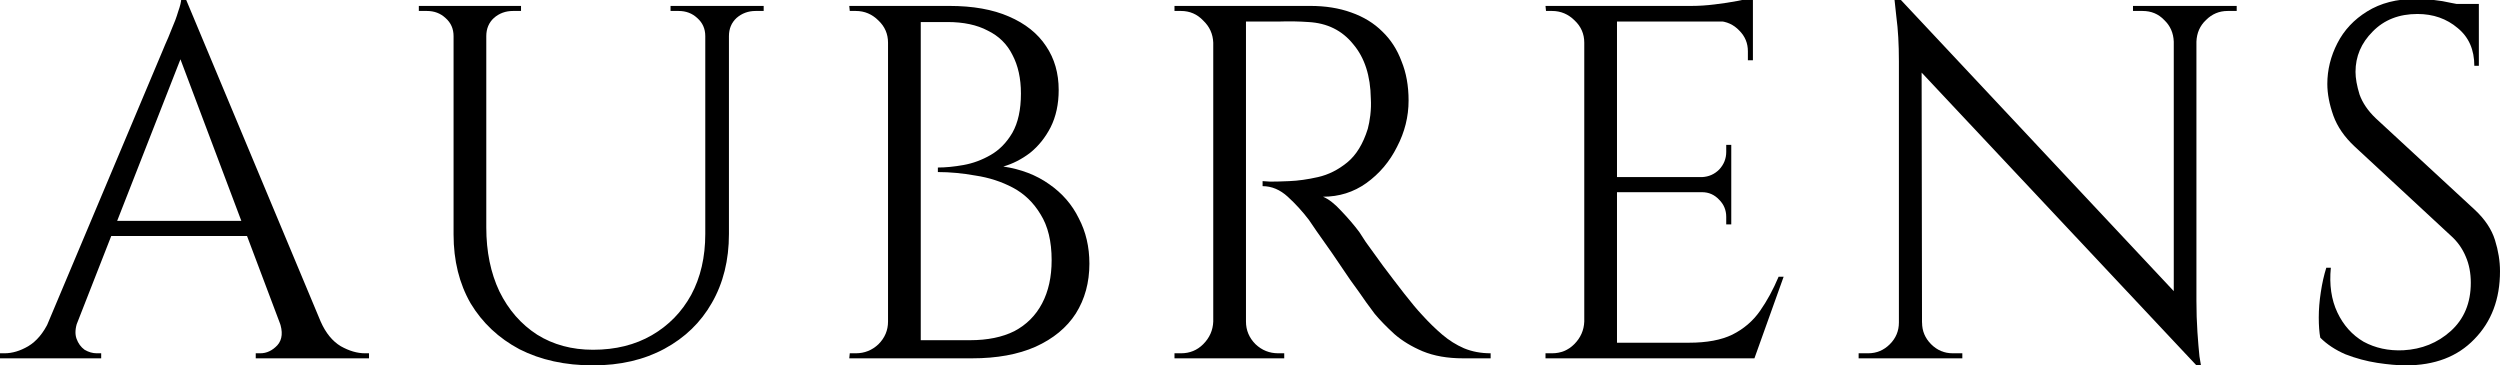 <svg width="842" height="123" viewBox="0 0 842 123" fill="none" xmlns="http://www.w3.org/2000/svg">
<g clip-path="url(#clip0_551_124)">
<path d="M62.565 -0.378L112.753 119.665H98.341L59.174 15.729L62.565 -0.378ZM26.111 108.305C25.32 110.566 25.207 112.488 25.772 114.07C26.337 115.653 27.241 116.896 28.485 117.8C29.841 118.592 31.198 118.987 32.554 118.987H34.08V120.683H0V118.987C0 118.987 0.283 118.987 0.848 118.987C1.3 118.987 1.526 118.987 1.526 118.987C4.126 118.987 6.782 118.196 9.495 116.613C12.321 114.918 14.638 112.149 16.447 108.305H26.111ZM62.565 -0.378L64.091 11.491L21.533 120.174H11.36L54.766 17.086C54.766 17.086 55.048 16.408 55.613 15.051C56.292 13.582 57.026 11.83 57.818 9.795C58.722 7.76 59.457 5.782 60.022 3.861C60.7 1.939 61.039 0.526 61.039 -0.378H62.565ZM86.472 74.395V79.481H33.402V74.395H86.472ZM94.102 108.305H108.005C109.701 112.149 111.962 114.918 114.787 116.613C117.613 118.196 120.326 118.987 122.926 118.987C122.926 118.987 123.152 118.987 123.604 118.987C124.056 118.987 124.282 118.987 124.282 118.987V120.683H86.133V118.987H87.659C89.807 118.987 91.728 118.083 93.424 116.274C95.119 114.353 95.345 111.696 94.102 108.305Z" fill="black"/>
<path d="M163.782 1.996V76.599C163.782 84.738 165.252 91.915 168.191 98.132C171.242 104.349 175.481 109.21 180.907 112.714C186.333 116.105 192.606 117.8 199.727 117.8C207.301 117.8 213.913 116.161 219.565 112.883C225.217 109.605 229.625 105.084 232.79 99.319C235.955 93.441 237.538 86.603 237.538 78.803V1.996H245.507V78.803C245.507 87.62 243.585 95.363 239.742 102.032C236.012 108.588 230.699 113.731 223.804 117.461C216.909 121.192 208.883 123.057 199.727 123.057C190.345 123.057 182.094 121.248 174.973 117.631C167.964 113.901 162.482 108.758 158.526 102.202C154.683 95.532 152.761 87.79 152.761 78.973V1.996H163.782ZM153.27 1.996V12.169H152.761C152.761 9.682 151.857 7.647 150.048 6.065C148.353 4.482 146.262 3.691 143.775 3.691C143.775 3.691 143.323 3.691 142.418 3.691C141.514 3.691 141.062 3.691 141.062 3.691V1.996H153.27ZM175.481 1.996V3.691C175.481 3.691 175.029 3.691 174.125 3.691C173.221 3.691 172.768 3.691 172.768 3.691C170.282 3.691 168.134 4.482 166.325 6.065C164.63 7.647 163.782 9.682 163.782 12.169H163.443V1.996H175.481ZM238.046 1.996V12.169H237.538C237.538 9.682 236.633 7.647 234.825 6.065C233.129 4.482 231.038 3.691 228.551 3.691C228.551 3.691 228.099 3.691 227.195 3.691C226.291 3.691 225.839 3.691 225.839 3.691V1.996H238.046ZM257.206 1.996V3.691C257.206 3.691 256.754 3.691 255.849 3.691C254.945 3.691 254.493 3.691 254.493 3.691C252.006 3.691 249.859 4.482 248.05 6.065C246.354 7.647 245.507 9.682 245.507 12.169H245.168V1.996H257.206Z" fill="black"/>
<path d="M301.801 1.996H319.773C327.686 1.996 334.355 3.183 339.781 5.556C345.319 7.93 349.502 11.265 352.327 15.56C355.153 19.742 356.566 24.659 356.566 30.311C356.566 35.059 355.662 39.241 353.853 42.858C352.045 46.362 349.728 49.245 346.902 51.505C344.076 53.653 341.08 55.179 337.915 56.083C343.906 56.987 349.049 58.966 353.345 62.017C357.753 65.07 361.088 68.913 363.348 73.547C365.722 78.069 366.909 83.155 366.909 88.807C366.909 95.137 365.383 100.732 362.331 105.593C359.279 110.34 354.758 114.07 348.767 116.783C342.889 119.383 335.768 120.683 327.403 120.683H308.583C308.583 120.683 308.583 120.174 308.583 119.157C308.696 118.14 308.752 117.122 308.752 116.105C308.752 115.088 308.752 114.579 308.752 114.579H326.725C332.603 114.579 337.576 113.562 341.646 111.527C345.715 109.379 348.823 106.271 350.971 102.202C353.119 98.132 354.193 93.272 354.193 87.62C354.193 81.29 352.949 76.147 350.462 72.191C348.089 68.234 344.98 65.239 341.137 63.204C337.294 61.17 333.111 59.813 328.59 59.135C324.182 58.344 319.943 57.948 315.874 57.948V56.422C318.473 56.422 321.356 56.14 324.521 55.575C327.686 55.009 330.738 53.879 333.677 52.183C336.616 50.488 339.046 48.001 340.967 44.723C342.889 41.332 343.85 36.924 343.85 31.498C343.85 26.411 342.889 22.059 340.967 18.442C339.159 14.825 336.389 12.112 332.659 10.304C329.042 8.382 324.521 7.421 319.095 7.421H303.496C303.496 7.308 303.327 6.856 302.988 6.065C302.761 5.161 302.479 4.256 302.14 3.352C301.914 2.448 301.801 1.996 301.801 1.996ZM310.109 1.996V120.683H299.088V1.996H310.109ZM299.596 108.305V120.683H286.032L286.202 118.987C286.428 118.987 286.767 118.987 287.219 118.987C287.784 118.987 288.123 118.987 288.236 118.987C291.175 118.987 293.719 117.97 295.866 115.935C298.014 113.788 299.088 111.244 299.088 108.305H299.596ZM299.596 14.373H299.088C299.088 11.434 298.014 8.947 295.866 6.913C293.719 4.765 291.175 3.691 288.236 3.691C288.123 3.691 287.784 3.691 287.219 3.691C286.767 3.691 286.428 3.691 286.202 3.691L286.032 1.996H299.596V14.373Z" fill="black"/>
<path d="M417.44 1.996H441.347C446.434 1.996 451.012 2.73 455.081 4.2C459.263 5.669 462.767 7.817 465.593 10.643C468.419 13.356 470.567 16.69 472.036 20.647C473.619 24.49 474.41 28.898 474.41 33.872C474.41 39.297 473.11 44.497 470.51 49.471C468.024 54.444 464.576 58.513 460.168 61.678C455.872 64.73 451.012 66.256 445.586 66.256C447.508 67.048 449.599 68.687 451.859 71.173C454.12 73.547 456.098 75.864 457.794 78.125C457.794 78.125 458.529 79.255 459.998 81.516C461.581 83.664 463.502 86.32 465.763 89.485C468.137 92.65 470.51 95.759 472.884 98.811C475.258 101.862 477.292 104.293 478.988 106.101C481.249 108.588 483.509 110.792 485.77 112.714C488.031 114.635 490.461 116.161 493.061 117.292C495.774 118.422 498.769 118.987 502.047 118.987V120.683H492.722C487.522 120.683 483.001 119.892 479.158 118.309C475.427 116.727 472.262 114.805 469.663 112.544C467.063 110.171 464.859 107.91 463.05 105.762C462.711 105.31 461.75 104.01 460.168 101.862C458.698 99.715 456.89 97.171 454.742 94.233C452.707 91.181 450.673 88.185 448.638 85.246C446.603 82.307 444.851 79.821 443.382 77.786C441.912 75.638 441.065 74.395 440.839 74.056C438.691 71.23 436.317 68.63 433.717 66.256C431.117 63.883 428.292 62.696 425.24 62.696V61C425.24 61 426.087 61.057 427.783 61.17C429.592 61.17 431.739 61.113 434.226 61C437.165 60.887 440.386 60.435 443.89 59.644C447.395 58.852 450.673 57.214 453.725 54.727C456.777 52.24 459.094 48.453 460.676 43.367C461.015 42.123 461.298 40.597 461.524 38.789C461.75 36.867 461.807 35.002 461.694 33.194C461.581 25.507 459.602 19.403 455.759 14.882C452.029 10.247 446.999 7.761 440.669 7.421C437.504 7.195 434.226 7.139 430.835 7.252C427.557 7.252 424.788 7.252 422.527 7.252C420.266 7.252 419.136 7.252 419.136 7.252C419.136 7.139 418.966 6.687 418.627 5.895C418.401 4.991 418.118 4.143 417.779 3.352C417.553 2.448 417.44 1.996 417.44 1.996ZM419.644 1.996V120.683H408.623V1.996H419.644ZM409.132 108.305V120.683H395.568V118.987C395.568 118.987 395.907 118.987 396.585 118.987C397.376 118.987 397.772 118.987 397.772 118.987C400.711 118.987 403.198 117.97 405.232 115.935C407.38 113.788 408.51 111.244 408.623 108.305H409.132ZM409.132 14.373H408.623C408.51 11.434 407.38 8.947 405.232 6.913C403.198 4.765 400.711 3.691 397.772 3.691C397.772 3.691 397.376 3.691 396.585 3.691C395.907 3.691 395.568 3.691 395.568 3.691V1.996H409.132V14.373ZM419.136 108.305H419.644C419.644 111.244 420.718 113.788 422.866 115.935C425.014 117.97 427.557 118.987 430.496 118.987C430.496 118.987 430.835 118.987 431.513 118.987C432.191 118.987 432.53 118.987 432.53 118.987V120.683H419.136V108.305Z" fill="black"/>
<path d="M544.603 1.996V120.683H533.582V1.996H544.603ZM590.382 115.427V120.683H544.094V115.427H590.382ZM583.091 59.644V64.73H544.094V59.644H583.091ZM590.382 1.996V7.252H544.094V1.996H590.382ZM600.725 93.215L590.891 120.683H562.745L568.849 115.427C574.84 115.427 579.7 114.522 583.431 112.714C587.274 110.792 590.382 108.136 592.756 104.745C595.13 101.354 597.221 97.51 599.029 93.215H600.725ZM583.091 64.391V75.582H581.396V73.038C581.396 70.778 580.605 68.856 579.022 67.273C577.44 65.578 575.518 64.73 573.257 64.73V64.391H583.091ZM583.091 48.792V59.983H573.257V59.644C575.518 59.531 577.44 58.683 579.022 57.1C580.605 55.405 581.396 53.427 581.396 51.166V48.792H583.091ZM590.382 6.743V20.307H588.687V17.255C588.687 14.543 587.726 12.225 585.804 10.304C583.883 8.269 581.509 7.195 578.683 7.082V6.743H590.382ZM590.382 -1.056V3.861L569.697 1.996C572.184 1.996 574.783 1.826 577.496 1.487C580.322 1.148 582.922 0.752 585.296 0.3C587.669 -0.152 589.365 -0.604 590.382 -1.056ZM534.091 108.305V120.683H520.526V118.987C520.526 118.987 520.865 118.987 521.544 118.987C522.335 118.987 522.731 118.987 522.731 118.987C525.669 118.987 528.156 117.97 530.191 115.935C532.339 113.788 533.469 111.244 533.582 108.305H534.091ZM534.091 14.373H533.582C533.582 11.434 532.508 8.947 530.36 6.913C528.213 4.765 525.669 3.691 522.731 3.691C522.731 3.691 522.391 3.691 521.713 3.691C521.035 3.691 520.696 3.691 520.696 3.691L520.526 1.996H534.091V14.373Z" fill="black"/>
<path d="M639.72 -0.548L738.23 104.575L739.756 123.056L641.246 18.103L639.72 -0.548ZM640.059 108.644V120.683H625.986V118.987C625.986 118.987 626.494 118.987 627.512 118.987C628.529 118.987 629.094 118.987 629.207 118.987C632.033 118.987 634.463 117.97 636.498 115.935C638.533 113.901 639.55 111.47 639.55 108.644H640.059ZM647.35 108.644C647.35 111.47 648.367 113.901 650.401 115.935C652.436 117.97 654.866 118.987 657.692 118.987C657.805 118.987 658.37 118.987 659.388 118.987C660.405 118.987 660.914 118.987 660.914 118.987V120.683H646.841V108.644H647.35ZM639.72 -0.548L647.18 8.947L647.35 120.683H639.55V20.646C639.55 14.882 639.267 9.908 638.702 5.726C638.25 1.543 638.024 -0.548 638.024 -0.548H639.72ZM739.756 1.996V101.354C739.756 104.971 739.869 108.475 740.095 111.866C740.321 115.144 740.547 117.857 740.773 120.004C741.112 122.039 741.282 123.056 741.282 123.056H739.756L732.126 114.07V1.996H739.756ZM753.32 1.996V3.691C753.32 3.691 752.812 3.691 751.794 3.691C750.777 3.691 750.268 3.691 750.268 3.691C747.442 3.691 745.012 4.708 742.977 6.743C740.943 8.665 739.869 11.095 739.756 14.034H739.247V1.996H753.32ZM718.392 1.996H732.465V14.034H732.126C732.013 11.095 730.939 8.665 728.905 6.743C726.983 4.708 724.553 3.691 721.614 3.691C721.614 3.691 721.105 3.691 720.088 3.691C719.07 3.691 718.505 3.691 718.392 3.691V1.996Z" fill="black"/>
<path d="M813.685 -0.378C815.493 -0.378 817.415 -0.265 819.449 -0.039C821.597 0.187 823.632 0.526 825.553 0.978C827.588 1.317 829.397 1.713 830.979 2.165C832.675 2.504 833.975 2.9 834.879 3.352V22.172H833.353C833.353 16.747 831.488 12.508 827.758 9.456C824.027 6.291 819.506 4.708 814.193 4.708C807.976 4.708 802.946 6.687 799.103 10.643C795.26 14.486 793.338 19.007 793.338 24.207C793.338 26.355 793.79 28.898 794.695 31.837C795.712 34.663 797.521 37.319 800.12 39.806L833.522 70.665C836.913 73.83 839.174 77.221 840.305 80.838C841.435 84.455 842 87.959 842 91.35C842 100.732 839.118 108.362 833.353 114.24C827.701 120.118 820.015 123.056 810.294 123.056C807.581 123.056 804.359 122.774 800.629 122.209C797.012 121.644 793.451 120.683 789.947 119.326C786.556 117.857 783.73 115.992 781.47 113.731C781.13 111.922 780.961 109.662 780.961 106.949C780.961 104.236 781.187 101.41 781.639 98.471C782.091 95.419 782.713 92.65 783.504 90.163H785.03C784.465 95.928 785.2 100.958 787.234 105.253C789.269 109.549 792.208 112.827 796.051 115.087C800.007 117.235 804.472 118.196 809.446 117.97C815.663 117.631 820.975 115.483 825.384 111.527C829.905 107.458 832.166 102.032 832.166 95.25C832.166 91.972 831.601 89.033 830.47 86.433C829.34 83.72 827.701 81.403 825.553 79.481L792.999 49.301C789.608 46.136 787.234 42.688 785.878 38.958C784.522 35.115 783.843 31.554 783.843 28.276C783.843 23.529 784.974 18.951 787.234 14.543C789.495 10.134 792.83 6.574 797.238 3.861C801.759 1.035 807.242 -0.378 813.685 -0.378ZM834.879 1.317V4.878H821.993V1.317H834.879Z" fill="black"/>
</g>
<defs>
<clipPath id="clip0_551_124">
<rect width="842" height="123" fill="white"/>
</clipPath>
</defs>
</svg>
